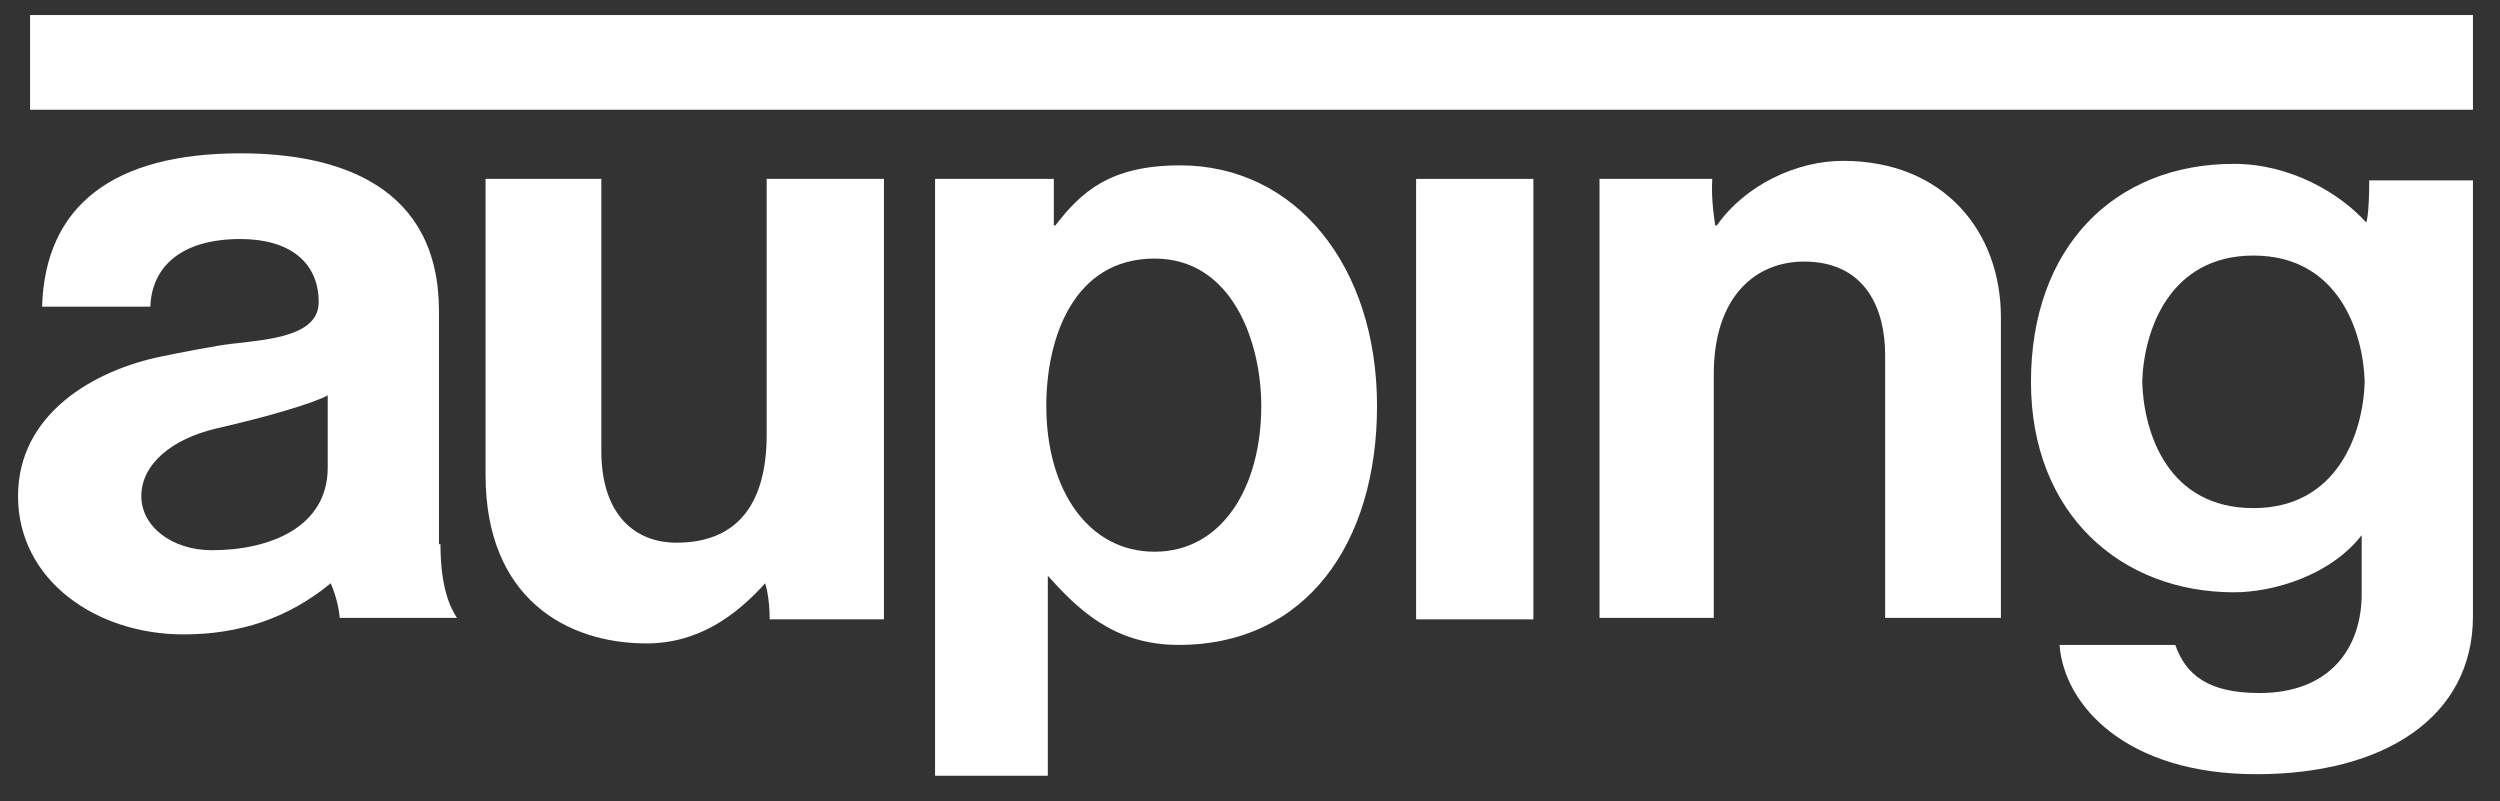 <?xml version="1.0" encoding="utf-8"?>
<!-- Generator: Adobe Illustrator 26.0.1, SVG Export Plug-In . SVG Version: 6.00 Build 0)  -->
<svg version="1.1" id="Auping_logo" xmlns="http://www.w3.org/2000/svg" xmlns:xlink="http://www.w3.org/1999/xlink" x="0px"
	 y="0px" viewBox="0 0 166.3 53.3" style="enable-background:new 0 0 166.3 53.3;" xml:space="preserve">
<rect x="0" y="0" width="166.3" height="53.3" fill="#333333" stroke="none"/>
<style type="text/css">
	.st0{fill:#FFFFFF;}
</style>
<g>
	<g>
		<path class="st0" d="M29.3,36.2c0,3,0.7,4.3,1.1,4.9h-7.8c-0.1-1.2-0.6-2.3-0.6-2.3c-2.8,2.3-6,3.4-9.8,3.4c-5.8,0-11-3.6-11-9.2
			c0-5.5,5.1-8.4,9.6-9.3c0,0,1.4-0.3,3.7-0.7c2.3-0.4,6.7-0.3,6.7-2.9c0-2.7-2-4.2-5.2-4.2c-3.9,0-5.9,1.8-6,4.5l-7.2,0
			c0.2-6.7,4.7-10.2,13.2-10.2c6.6,0,13.2,2.2,13.2,10.5V36.2L29.3,36.2z M21.8,26.3c-0.9,0.5-3.9,1.4-7.4,2.2c-3,0.7-5,2.4-5,4.5
			c0,2,2,3.6,4.7,3.6c3.8,0,7.7-1.5,7.7-5.5V26.3L21.8,26.3z"/>
		<path class="st0" d="M58.8,41.2h-7.6c0-1.5-0.3-2.4-0.3-2.4h0c-1.9,2.1-4.4,4-7.9,4c-5.3,0-10.7-3-10.7-11.2V11.9H40V30
			c0,4.2,2.2,6.1,5,6.1c3.9,0,6-2.4,6-7.2v-17h7.8V41.2L58.8,41.2z"/>
		<path class="st0" d="M62.3,11.9h7.8V15h0.1c1.7-2.2,3.6-4,8.3-4c7.7,0,13.1,6.7,13.1,16c0,9.1-4.7,15.9-13.2,15.9
			c-4.4,0-6.8-2.5-8.7-4.6v13.3h-7.5V11.9L62.3,11.9z M83.9,27c0-4.2-1.9-9.8-7.1-9.8c-5.4,0-7.2,5.3-7.2,9.8c0,5.6,2.8,9.7,7.2,9.7
			C81.3,36.7,83.9,32.4,83.9,27L83.9,27z"/>
		<polygon class="st0" points="94.2,11.9 102,11.9 102,41.2 94.2,41.2 94.2,11.9 		"/>
		<path class="st0" d="M106.2,11.9h7.7c-0.1,1.4,0.2,3.1,0.2,3.1h0.1c1.9-2.7,5.3-4.3,8.4-4.3c6.7,0,10.5,4.7,10.5,10.4v20h-7.7
			V23.6c0-2.9-1.2-6.2-5.4-6.2c-3.2,0-6,2.3-6,7.5v16.2h-7.6V11.9L106.2,11.9z"/>
		<path class="st0" d="M164.5,41c0,6.7-5.9,10.5-14.4,10.5c-8.7,0-12.8-4.6-13.1-8.6h7.7c0.7,2,2.2,3.2,5.6,3.2c4.7,0,6.8-3,6.8-6.6
			v-3.9c-2.1,2.7-5.9,3.8-8.5,3.8c-7.5,0-13.5-5.2-13.5-14c0-8.9,5.5-14.5,13.5-14.5c3.8,0,7.1,2,8.8,3.9h0c0,0,0.2-0.4,0.2-2.8h6.9
			V41L164.5,41z M149.9,17c-5.6,0-7.3,5-7.4,8.4c0.1,3.4,1.7,8.4,7.4,8.4c5.6,0,7.3-5,7.4-8.4C157.2,22,155.5,17,149.9,17L149.9,17z
			"/>
		<rect x="2" y="1" class="st0" width="162.5" height="6.3"/>
	</g>
</g>
</svg>
